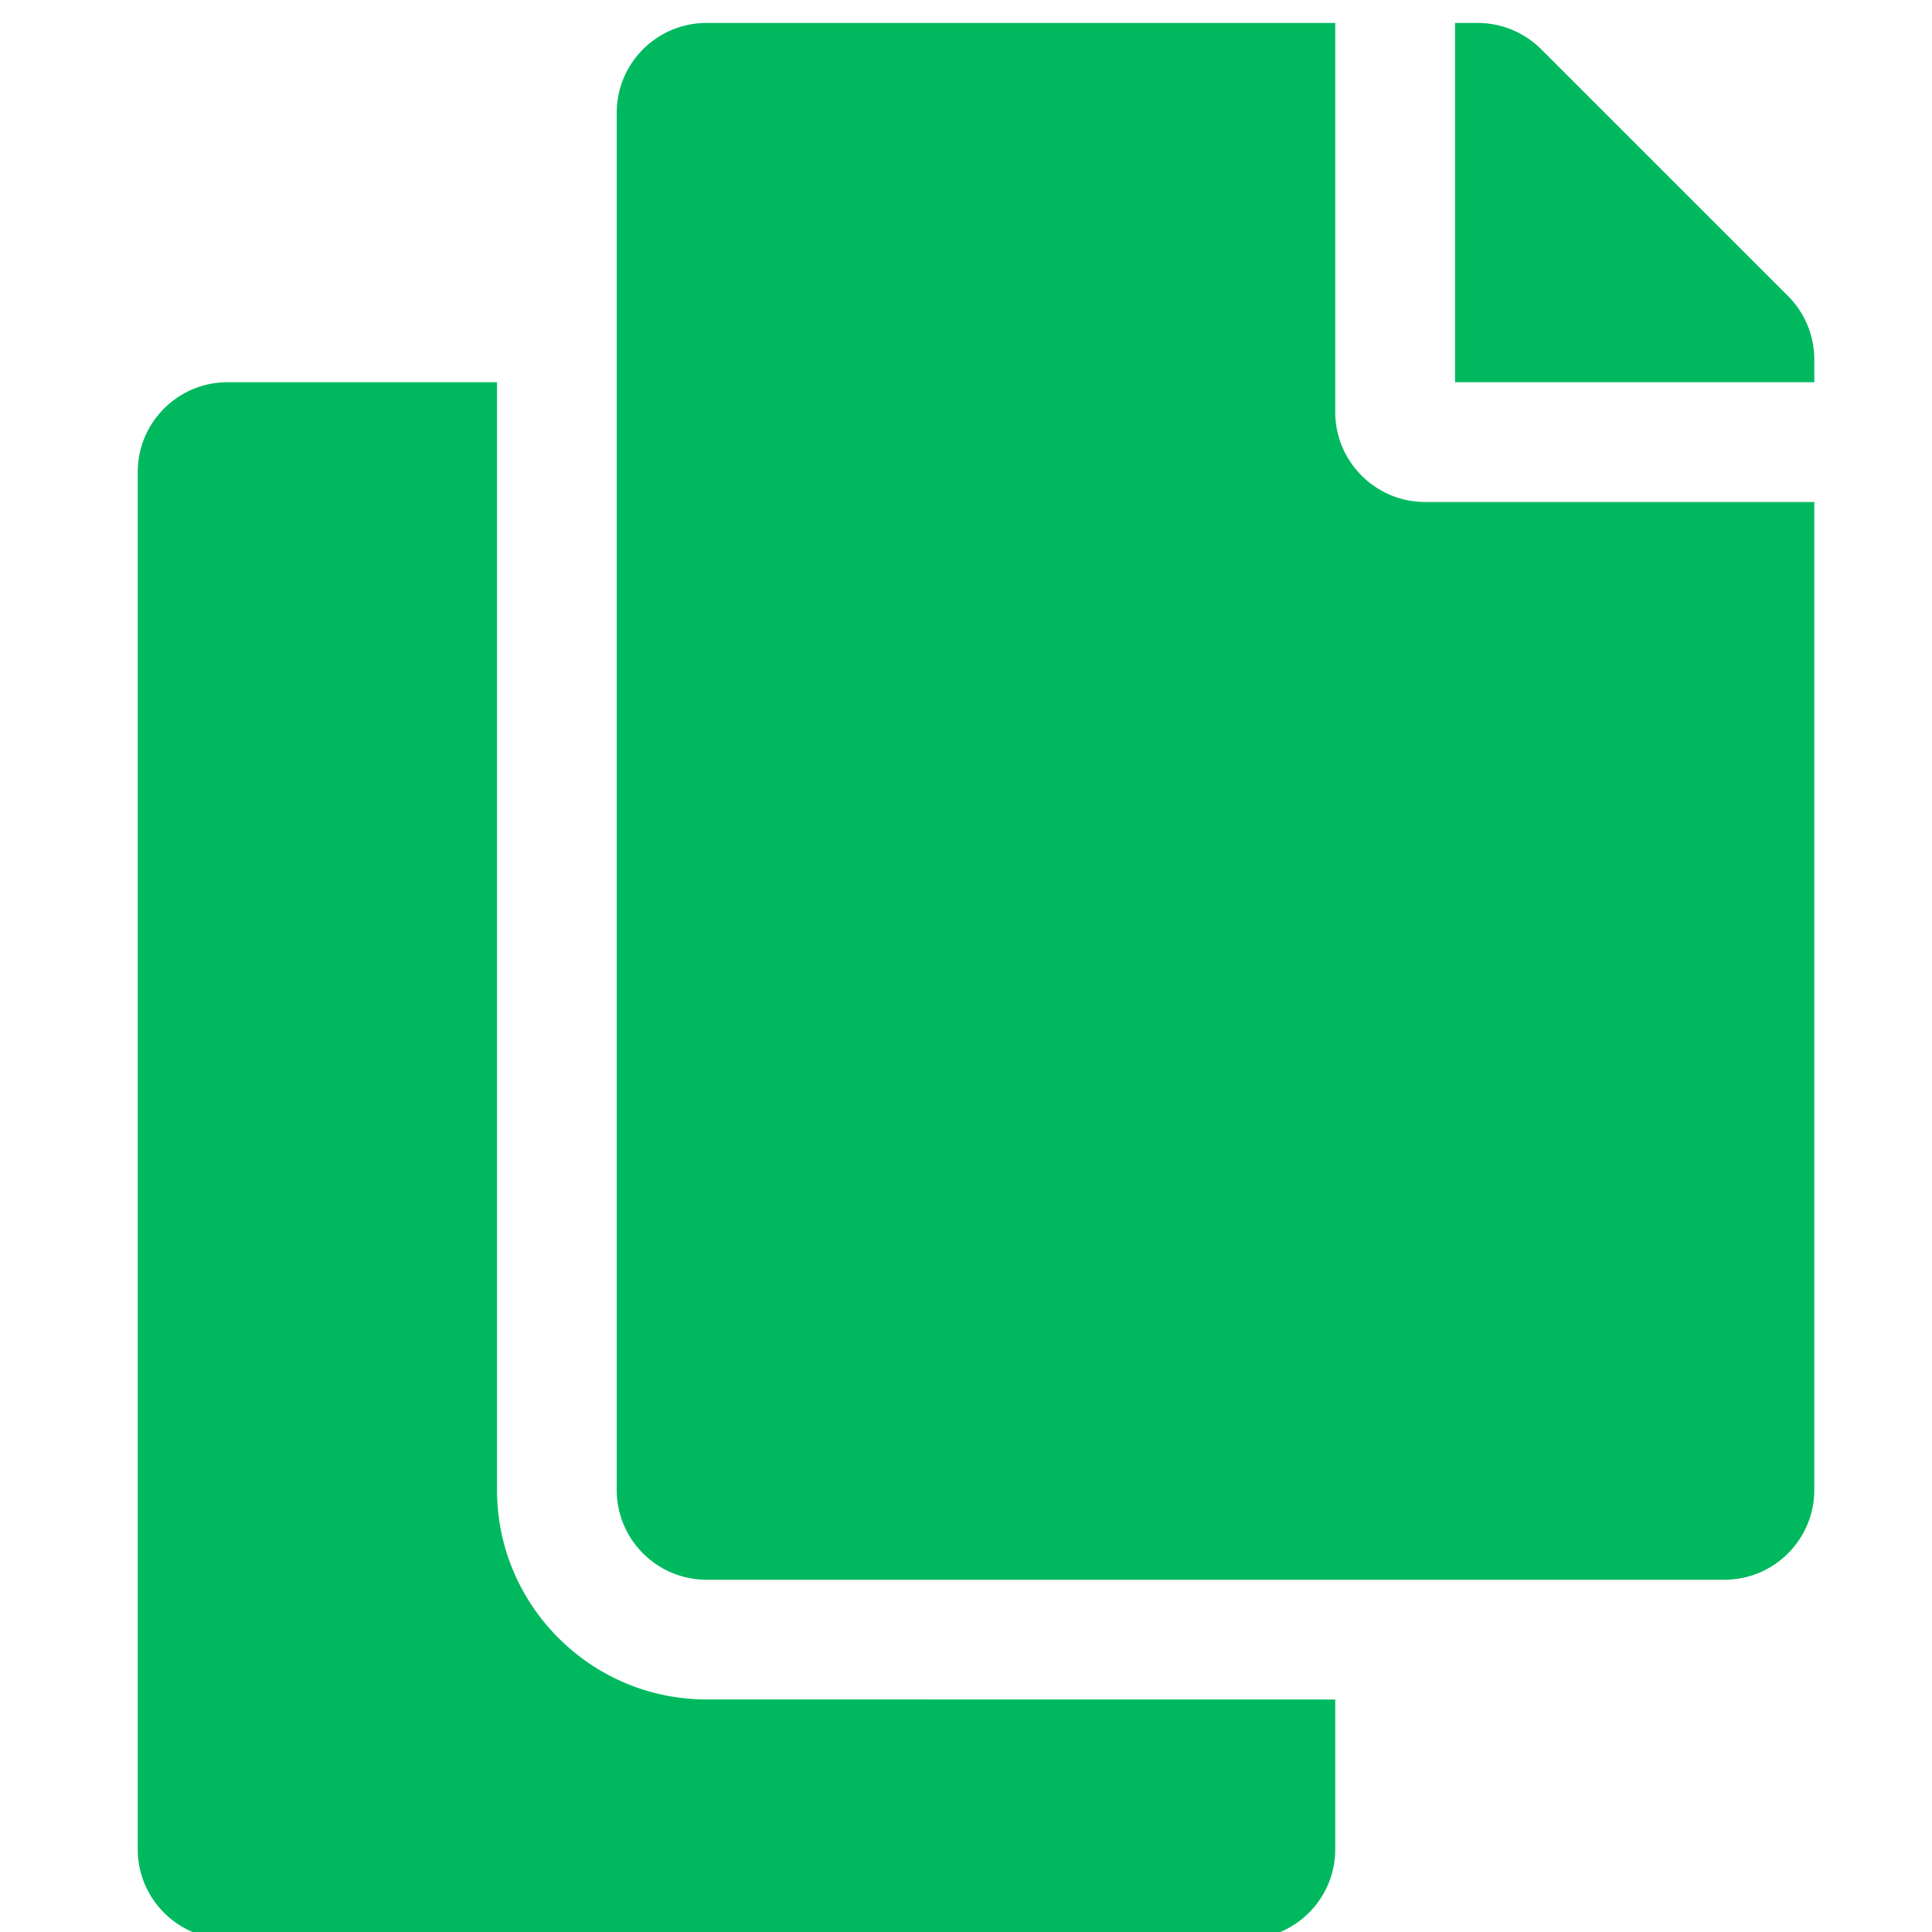 <?xml version="1.0" encoding="UTF-8" standalone="no"?>
<svg
   xmlns:dc="http://purl.org/dc/elements/1.1/"
   xmlns:cc="http://creativecommons.org/ns#"
   xmlns:rdf="http://www.w3.org/1999/02/22-rdf-syntax-ns#"
   xmlns:svg="http://www.w3.org/2000/svg"
   xmlns="http://www.w3.org/2000/svg"
   xmlns:sodipodi="http://sodipodi.sourceforge.net/DTD/sodipodi-0.dtd"
   xmlns:inkscape="http://www.inkscape.org/namespaces/inkscape"
   inkscape:version="1.0 (4035a4f, 2020-05-01)"
   height="24"
   width="24"
   sodipodi:docname="copy-solid-24px.svg"
   id="svg12"
   version="1.1"
   viewBox="0 0 24 24"
   role="img"
   class="svg-inline--fa fa-copy fa-w-14"
   data-icon="copy"
   data-prefix="fas"
   focusable="false"
   aria-hidden="true">
  <defs
     id="defs16" />
  <sodipodi:namedview
     inkscape:current-layer="svg12"
     inkscape:window-maximized="0"
     inkscape:window-y="25"
     inkscape:window-x="0"
     inkscape:cy="29.056751"
     inkscape:cx="115.93179"
     inkscape:zoom="3.5068493"
     showgrid="false"
     id="namedview14"
     inkscape:window-height="700"
     inkscape:window-width="1319"
     inkscape:pageshadow="2"
     inkscape:pageopacity="0"
     guidetolerance="10"
     gridtolerance="10"
     objecttolerance="10"
     borderopacity="1"
     bordercolor="#666666"
     pagecolor="#ffffff" />
  <path
     style="stroke-width:0.046"
     id="path10"
     d="m 16.587,21.112 v 1.86 c 0,0.616 -0.5,1.116 -1.116,1.116 H 2.827 c -0.616,0 -1.116,-0.5 -1.116,-1.116 V 5.864 c 0,-0.616 0.5,-1.116 1.116,-1.116 H 6.174 V 18.508 c 0,1.435 1.168,2.603 2.603,2.603 z m 0,-15.992 V 0.285 H 8.777 c -0.616,0 -1.116,0.5 -1.116,1.116 V 18.508 c 0,0.616 0.5,1.116 1.116,1.116 H 21.422 c 0.616,0 1.116,-0.5 1.116,-1.116 V 6.236 h -4.835 c -0.614,0 -1.116,-0.502 -1.116,-1.116 z M 22.211,3.677 19.145,0.612 A 1.116,1.116 0 0 0 18.356,0.285 H 18.075 V 4.748 h 4.463 V 4.466 A 1.116,1.116 0 0 0 22.211,3.677 Z"
     fill="#00b95f" />
</svg>

